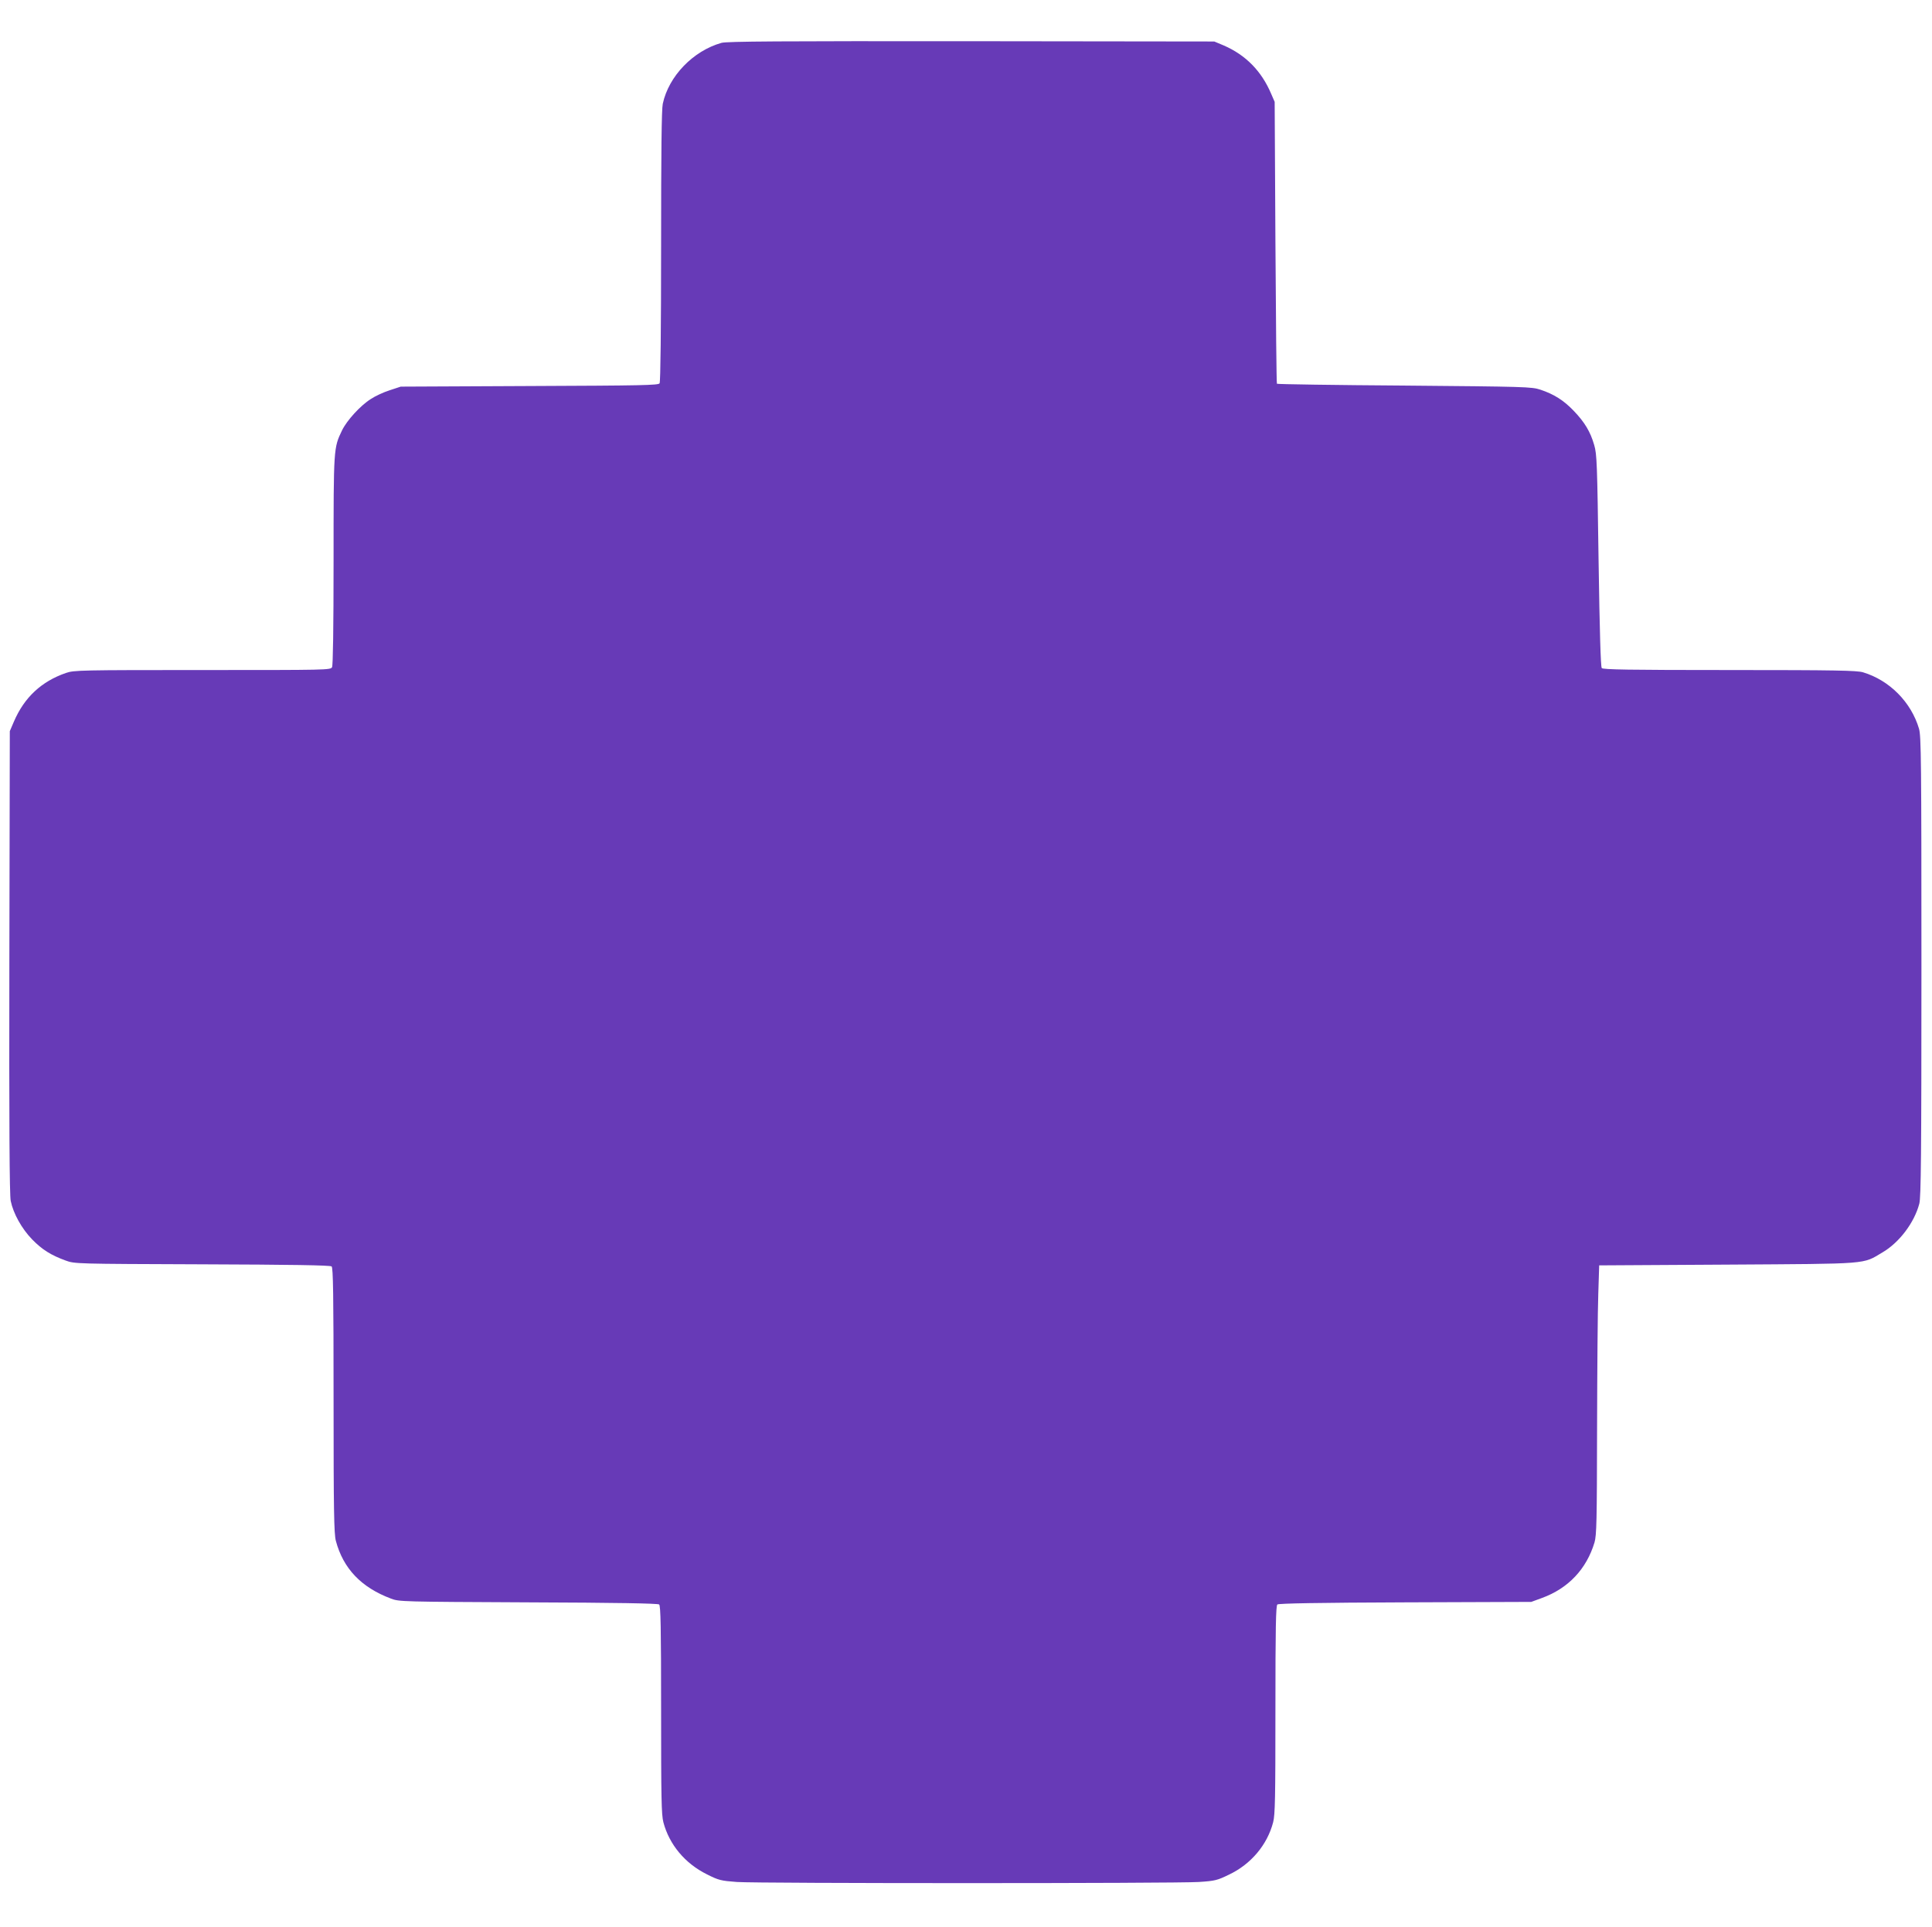 <?xml version="1.0" standalone="no"?>
<!DOCTYPE svg PUBLIC "-//W3C//DTD SVG 20010904//EN"
 "http://www.w3.org/TR/2001/REC-SVG-20010904/DTD/svg10.dtd">
<svg version="1.0" xmlns="http://www.w3.org/2000/svg"
 width="1280pt" height="1277pt" viewBox="0 0 1280 1277"
 preserveAspectRatio="xMidYMid meet">
<g transform="translate(0,1277) scale(0.1,-0.1)"
fill="#673ab7" stroke="none">
<path d="M4780 12486 c-188 -53 -350 -221 -389 -404 -8 -37 -11 -323 -11 -945
0 -545 -4 -898 -10 -907 -8 -13 -117 -15 -862 -18 l-853 -4 -73 -24 c-41 -13
-97 -39 -125 -58 -69 -43 -159 -142 -191 -208 -56 -117 -56 -113 -56 -861 0
-455 -4 -695 -10 -708 -10 -19 -31 -19 -859 -19 -805 0 -851 -1 -903 -19 -163
-56 -277 -162 -346 -323 l-27 -63 -3 -1530 c-2 -1076 1 -1546 9 -1583 17 -83
73 -184 142 -255 66 -68 126 -105 222 -140 60 -22 66 -22 904 -25 586 -2 849
-6 858 -14 10 -8 13 -180 13 -887 0 -734 3 -885 15 -931 49 -184 168 -309 365
-383 54 -21 73 -21 910 -25 583 -2 858 -7 867 -14 10 -8 13 -152 13 -697 0
-584 2 -696 15 -746 39 -148 143 -273 288 -345 79 -40 94 -43 199 -51 145 -10
2905 -10 3060 0 108 7 123 11 201 49 145 69 253 197 292 347 13 50 15 162 15
746 0 546 3 689 13 697 9 7 276 12 847 14 l835 3 71 26 c175 64 295 192 348
368 14 48 16 142 17 755 1 386 4 787 8 891 l6 190 850 5 c952 6 892 1 1027 81
111 65 211 197 244 323 11 42 14 318 14 1572 0 1363 -2 1526 -16 1575 -52 176
-195 321 -371 374 -40 12 -181 15 -884 15 -670 0 -839 3 -847 13 -7 8 -14 245
-21 712 -9 640 -11 706 -29 766 -25 87 -62 150 -136 227 -67 70 -131 110 -221
140 -57 19 -102 20 -900 27 -462 3 -842 9 -845 12 -3 2 -7 424 -10 936 l-5
932 -23 53 c-64 151 -169 258 -315 321 l-62 26 -1610 2 c-1269 1 -1620 -1
-1655 -11z"/>
</g>
</svg>
